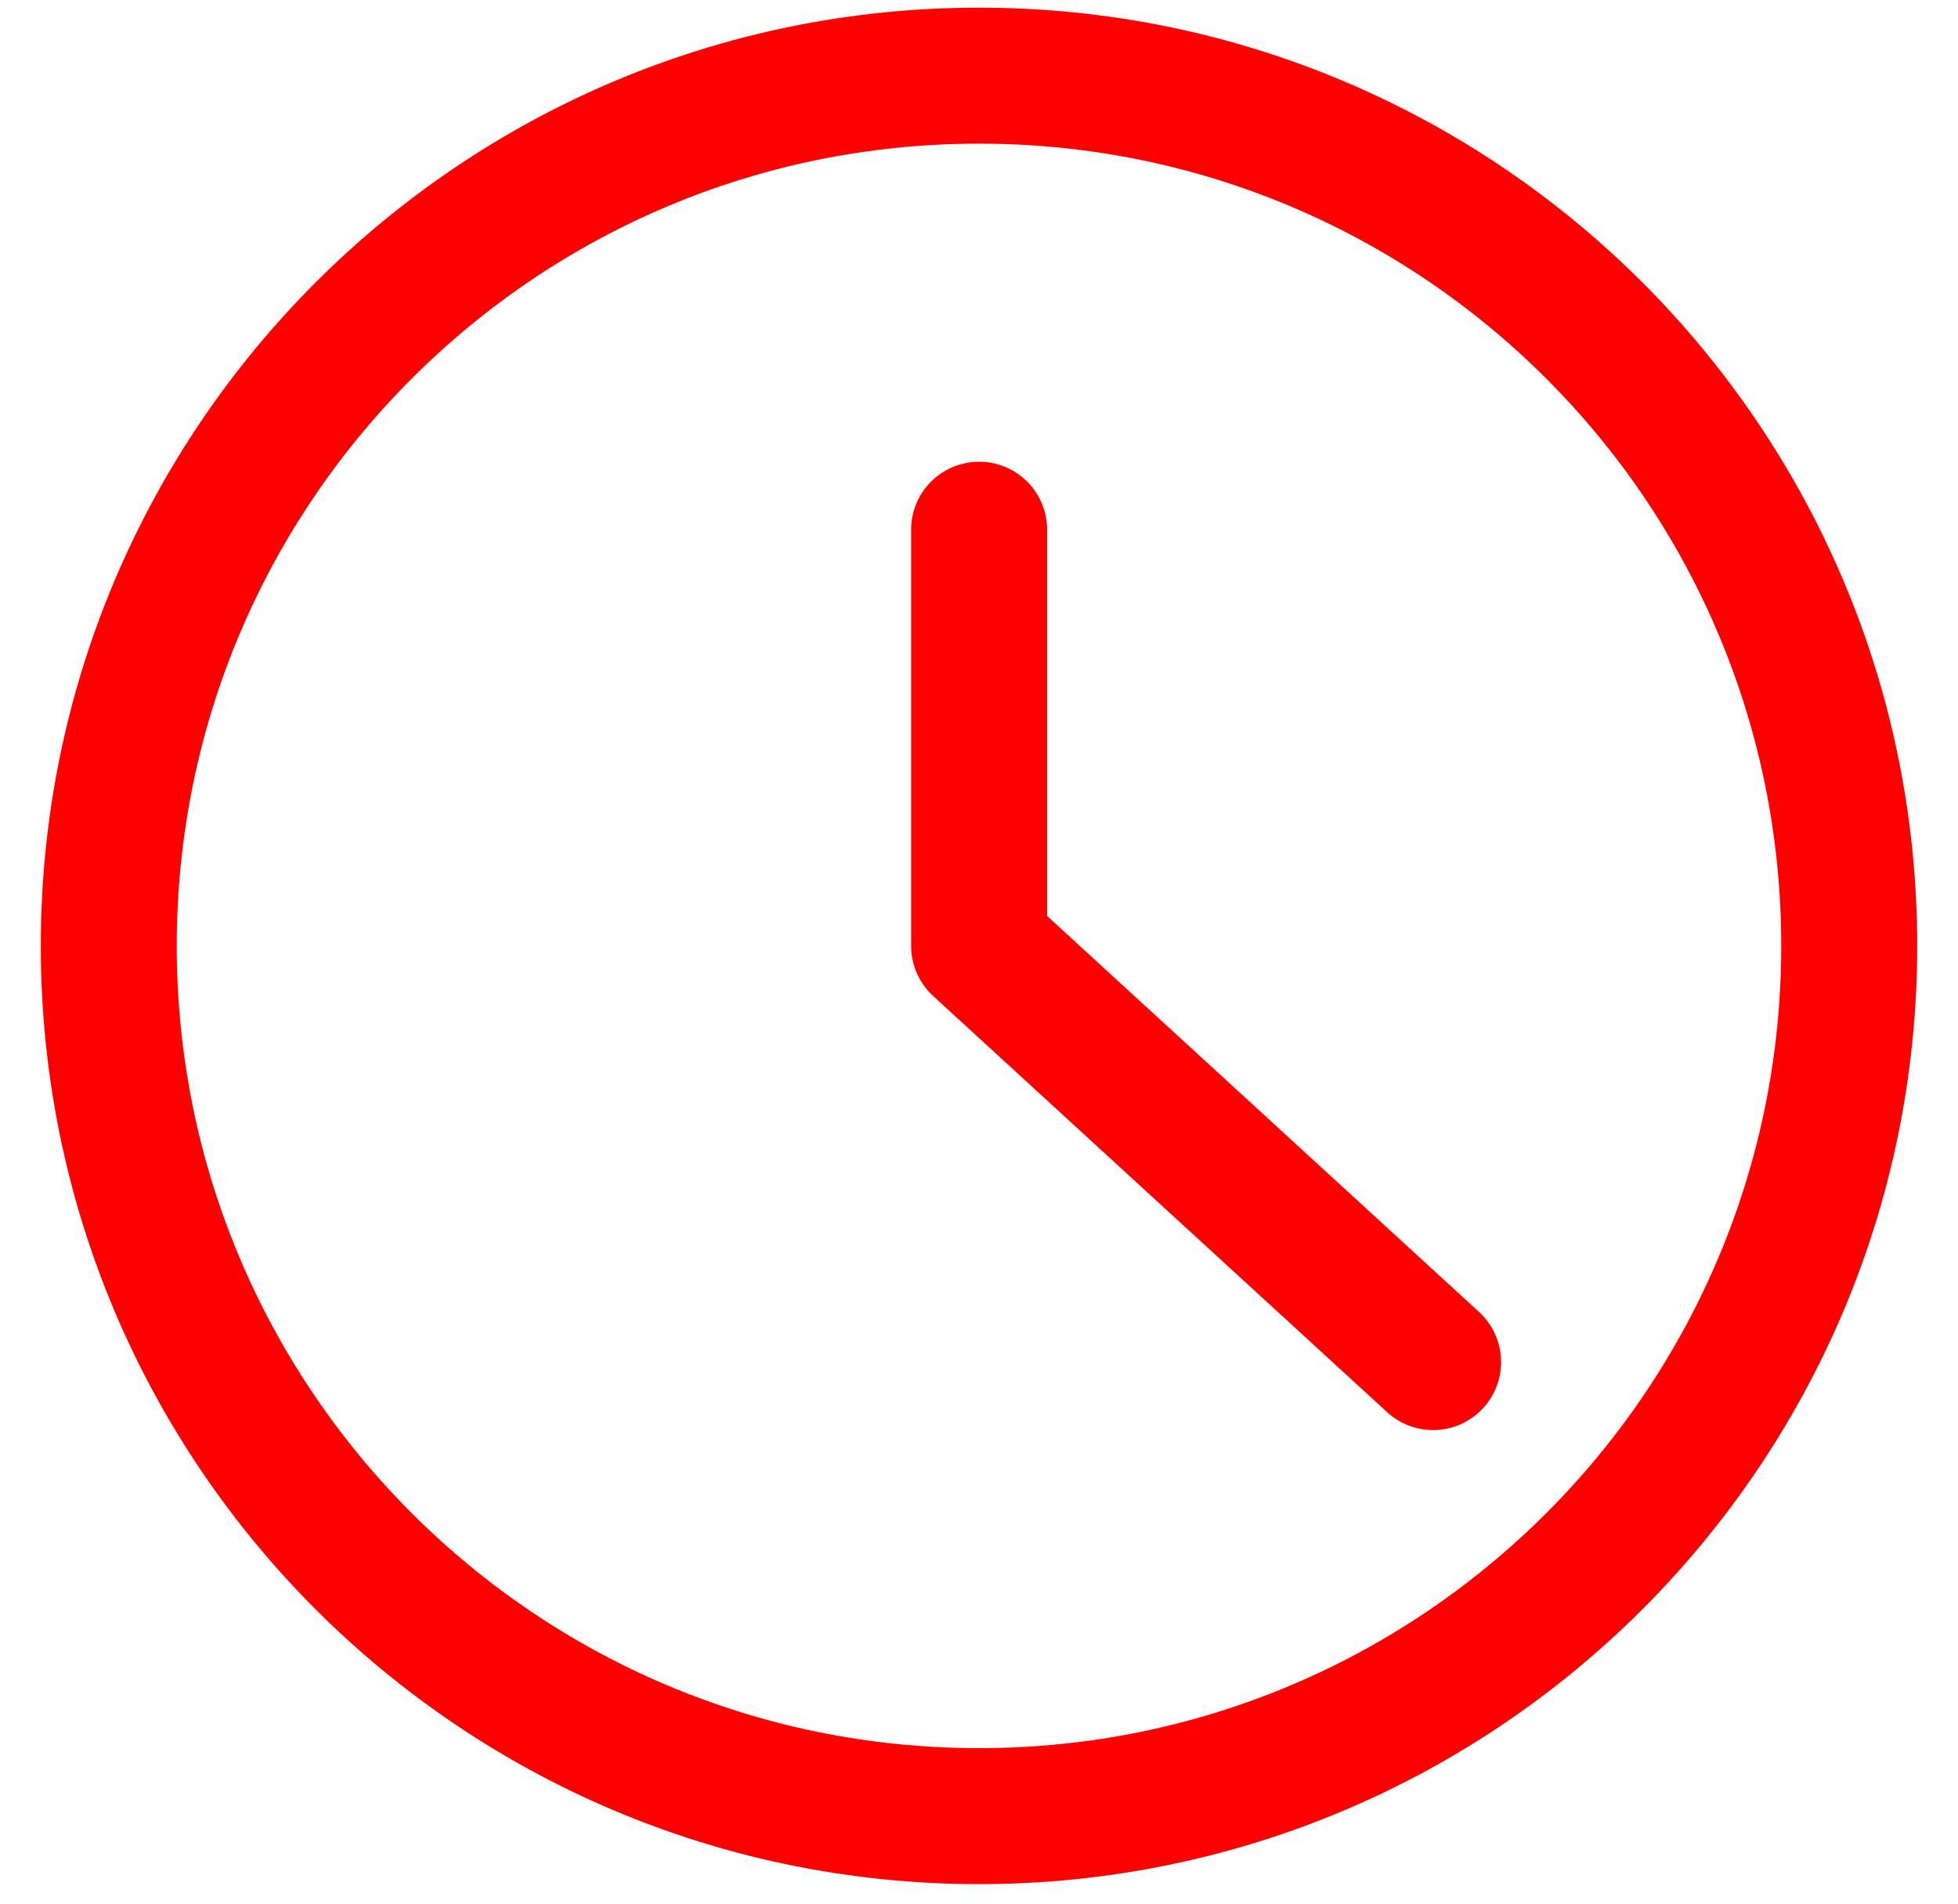 <svg width="36" height="35" viewBox="0 0 36 35" fill="none" xmlns="http://www.w3.org/2000/svg">
<path d="M18 33.391C26.837 33.391 34 26.227 34 17.391C34 8.554 26.837 1.391 18 1.391C9.163 1.391 2 8.554 2 17.391C2 26.227 9.163 33.391 18 33.391Z" stroke="#FF0000" stroke-width="2.5" stroke-linecap="round" stroke-linejoin="round"/>
<path d="M18.002 9.739V17.391L26.349 25.043" stroke="#FF0000" stroke-width="2.5" stroke-linecap="round" stroke-linejoin="round"/>
</svg>
